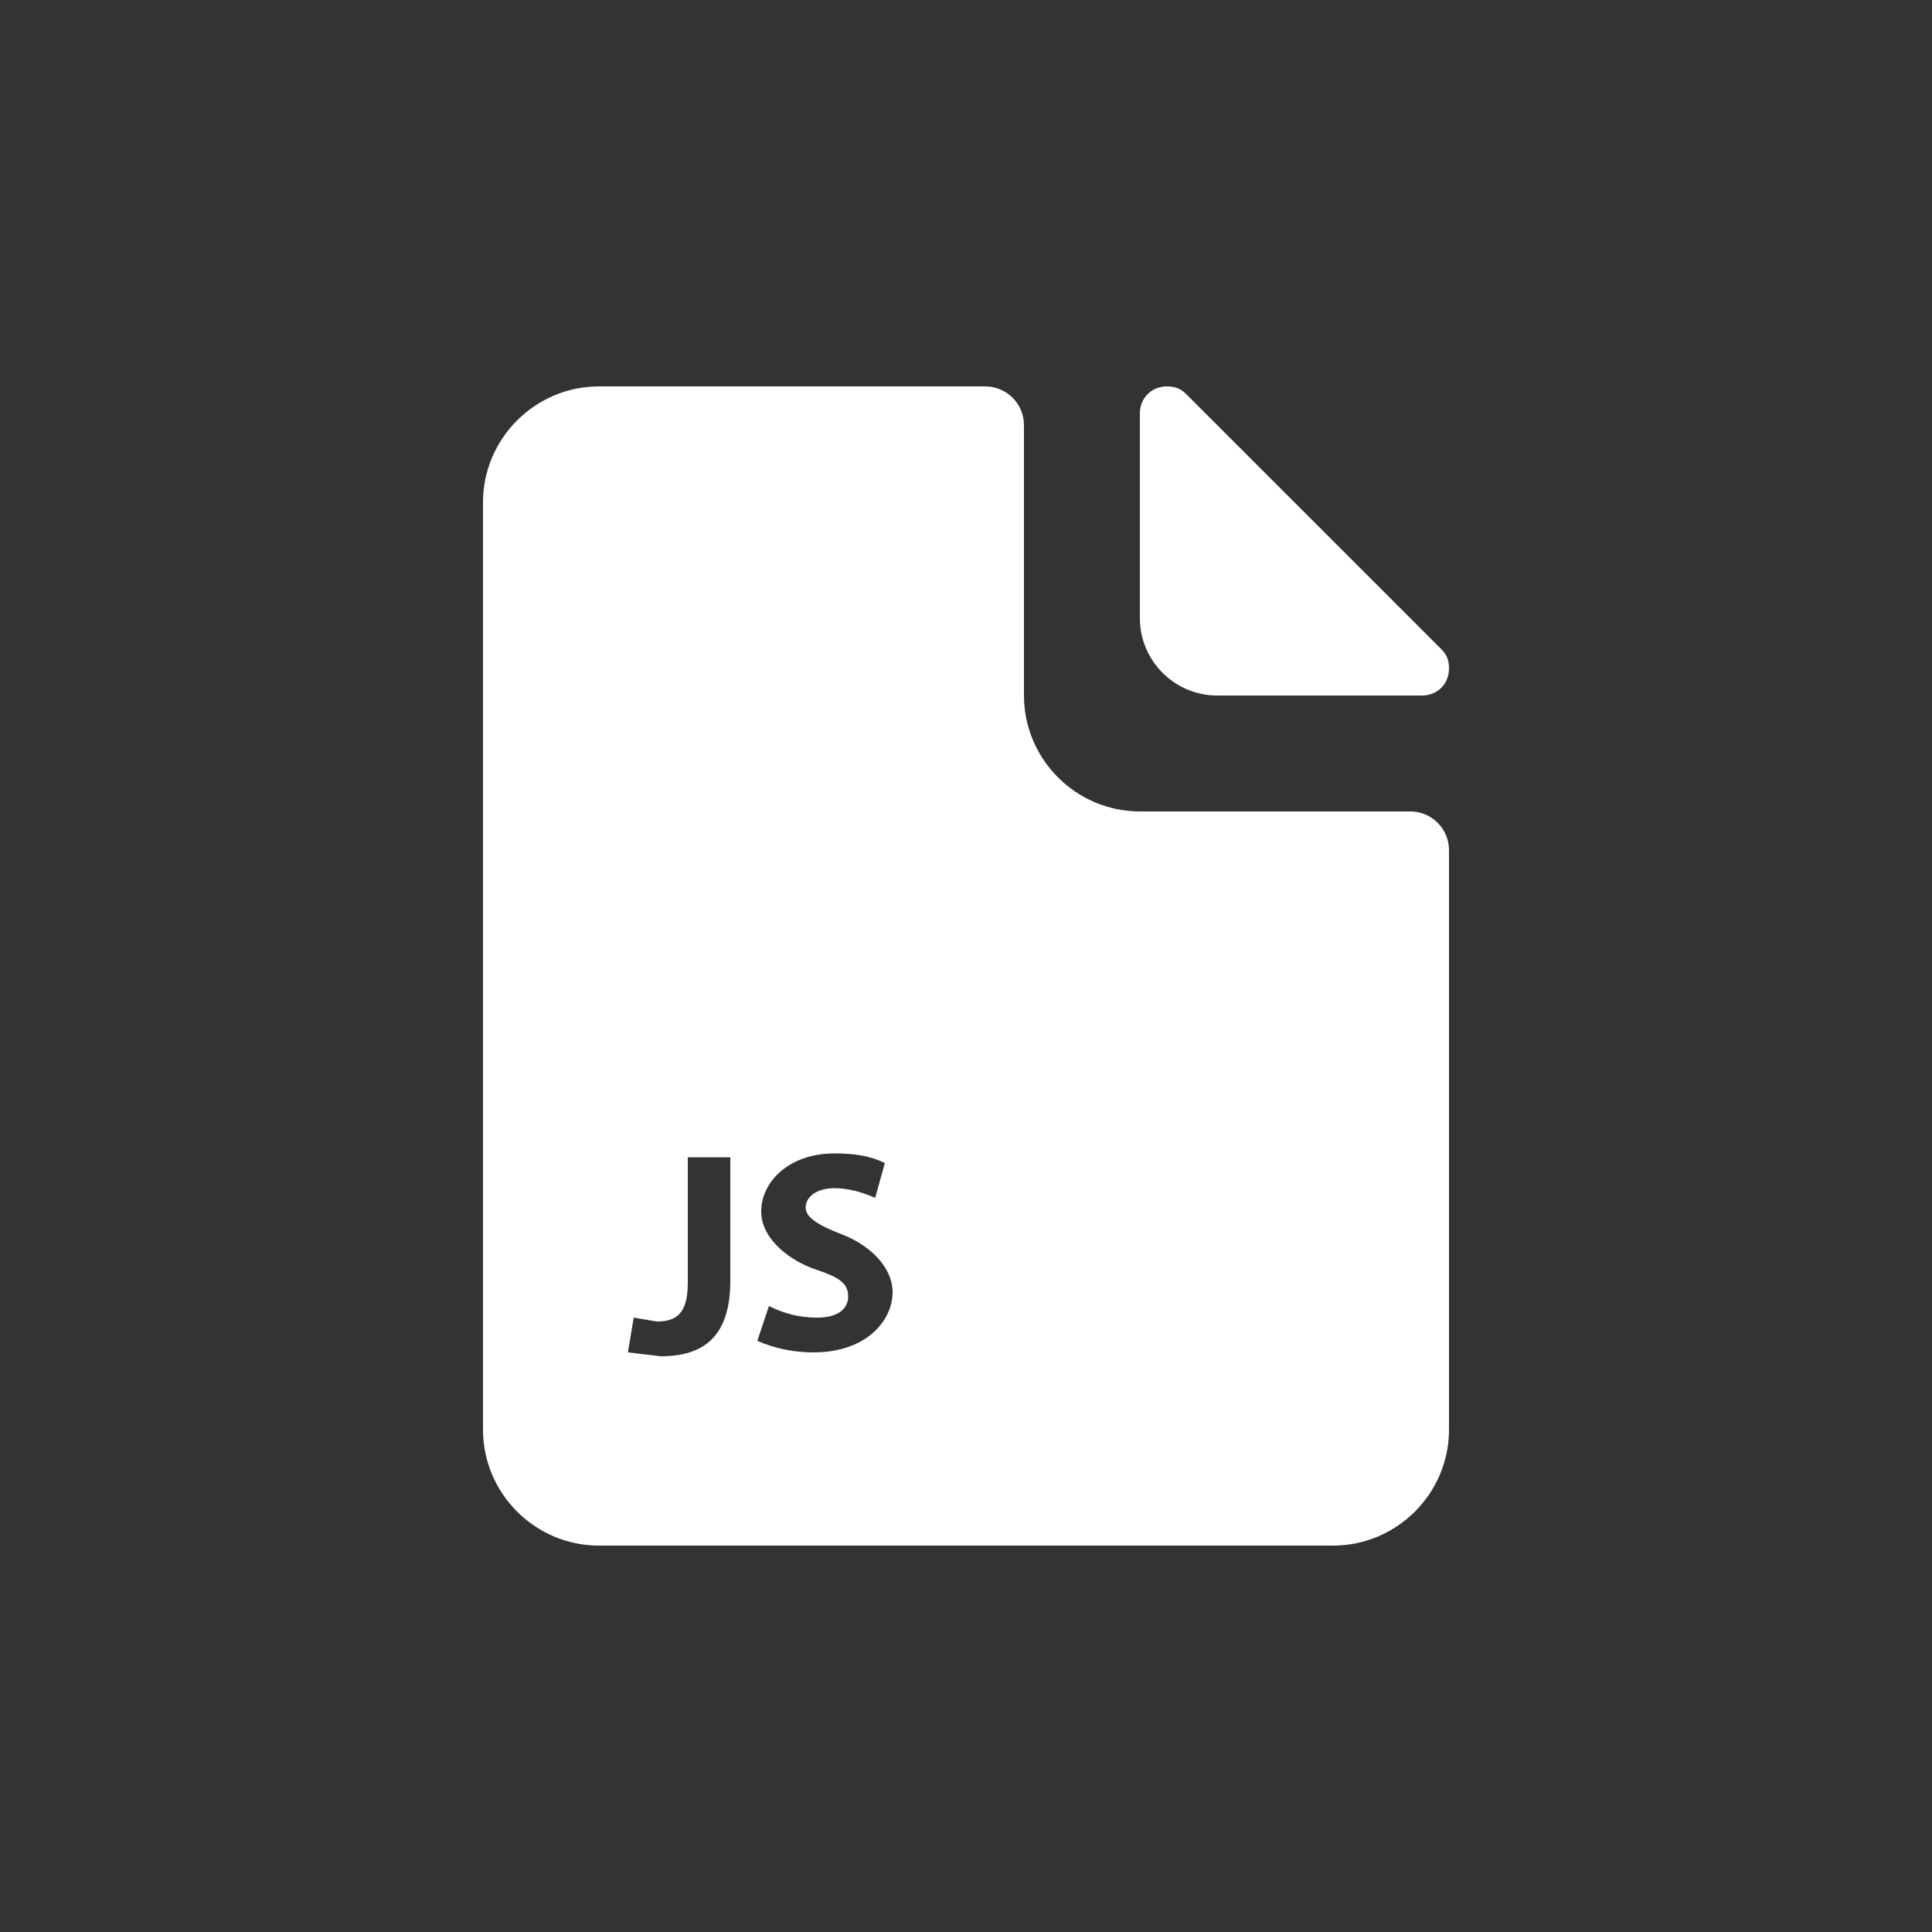 <?xml version="1.0"?><svg xmlns="http://www.w3.org/2000/svg" width="100" height="100" viewBox="0 0 100 100"><rect x="0" y="0" width="100" height="100" fill="#333333" stroke="none"/><g fill="#fff"><path d="m63 36h10.6c0.8 0 1.4-0.6 1.4-1.4 0-0.4-0.1-0.7-0.4-1l-13.2-13.2c-0.3-0.3-0.6-0.4-1-0.4-0.8 0-1.4 0.6-1.4 1.4v10.6c0 2.2 1.8 4 4 4z m10 6h-14c-3.3 0-6-2.7-6-6v-14c0-1.1-0.9-2-2-2h-20c-3.3 0-6 2.7-6 6v48c0 3.3 2.7 6 6 6h38c3.3 0 6-2.7 6-6v-30c0-1.1-0.9-2-2-2z m-35.2 24.3c0 2.9-1.4 3.9-3.6 3.9l-1.7-0.2 0.3-1.8 1.2 0.2c1 0 1.6-0.4 1.6-2v-6.5h2.2v6.4z m4.3 3.7c-1 0-2-0.2-2.9-0.6l0.6-1.8c0.8 0.4 1.6 0.6 2.5 0.6 1 0 1.6-0.4 1.6-1.1s-0.5-1-1.7-1.4c-1.2-0.4-2.8-1.5-2.8-3s1.4-3 3.8-3c0.9 0 1.8 0.1 2.6 0.5l-0.5 1.8c-0.7-0.3-1.4-0.5-2.1-0.5-1 0-1.5 0.5-1.5 1s0.6 0.9 1.9 1.4 2.6 1.6 2.6 3-1.3 3.1-4.1 3.1z"></path></g></svg>